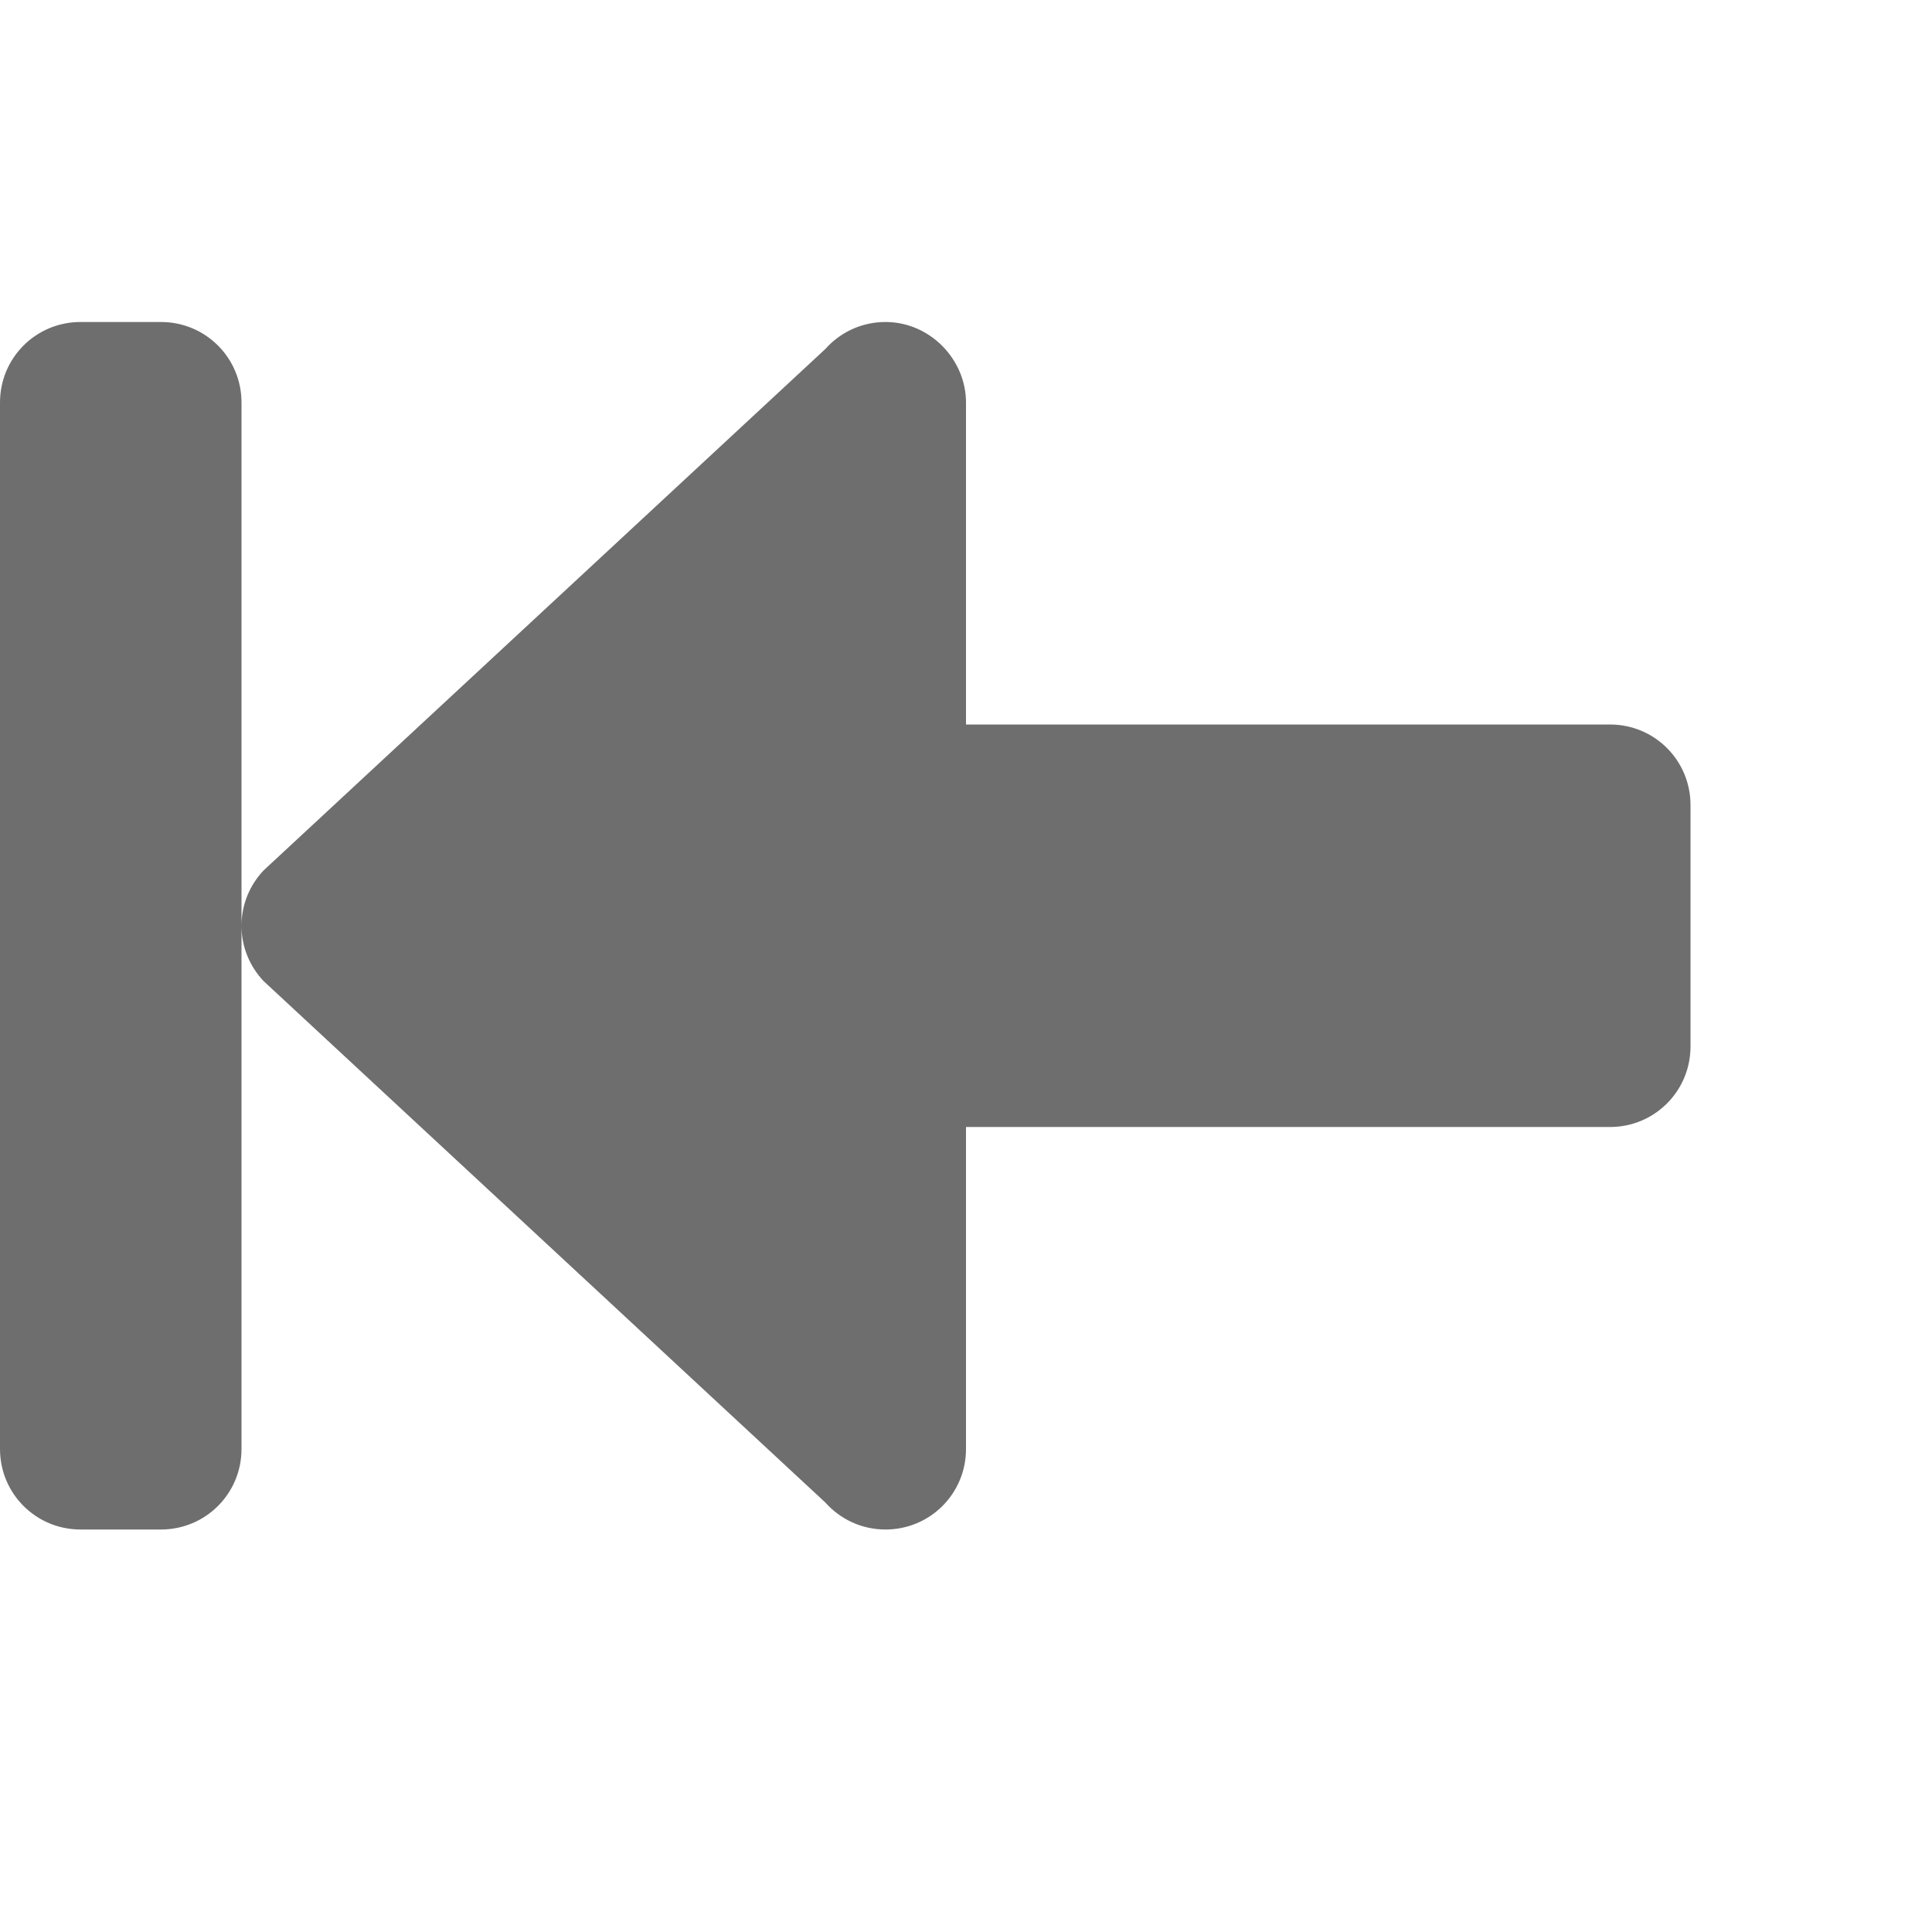 <svg xmlns="http://www.w3.org/2000/svg" width="24" height="24" version="1.1">
 <path style="fill:#6e6e6e" d="m 11,4 c 0.554,0 1,0.466 1,1 v 4 h 8 c 0.554,0 1,0.446 1,1 v 3 c 0,0.554 -0.446,1 -1,1 h -8 v 4 c 0,0.554 -0.446,1 -1,1 -0.299,0 -0.565,-0.13 -0.748,-0.336 L 3.273,12.186 C 3.104,12.006 3,11.766 3,11.5 3,11.234 3.104,10.994 3.273,10.814 L 10.252,4.336 C 10.435,4.13 10.701,4 11,4 Z M 3,11.5 V 18 c 0,0.554 -0.446,1 -1,1 H 1 C 0.446,19 0,18.554 0,18 V 5 C 0,4.446 0.446,4 1,4 h 1 c 0.554,0 1,0.446 1,1 z"/>
</svg>
